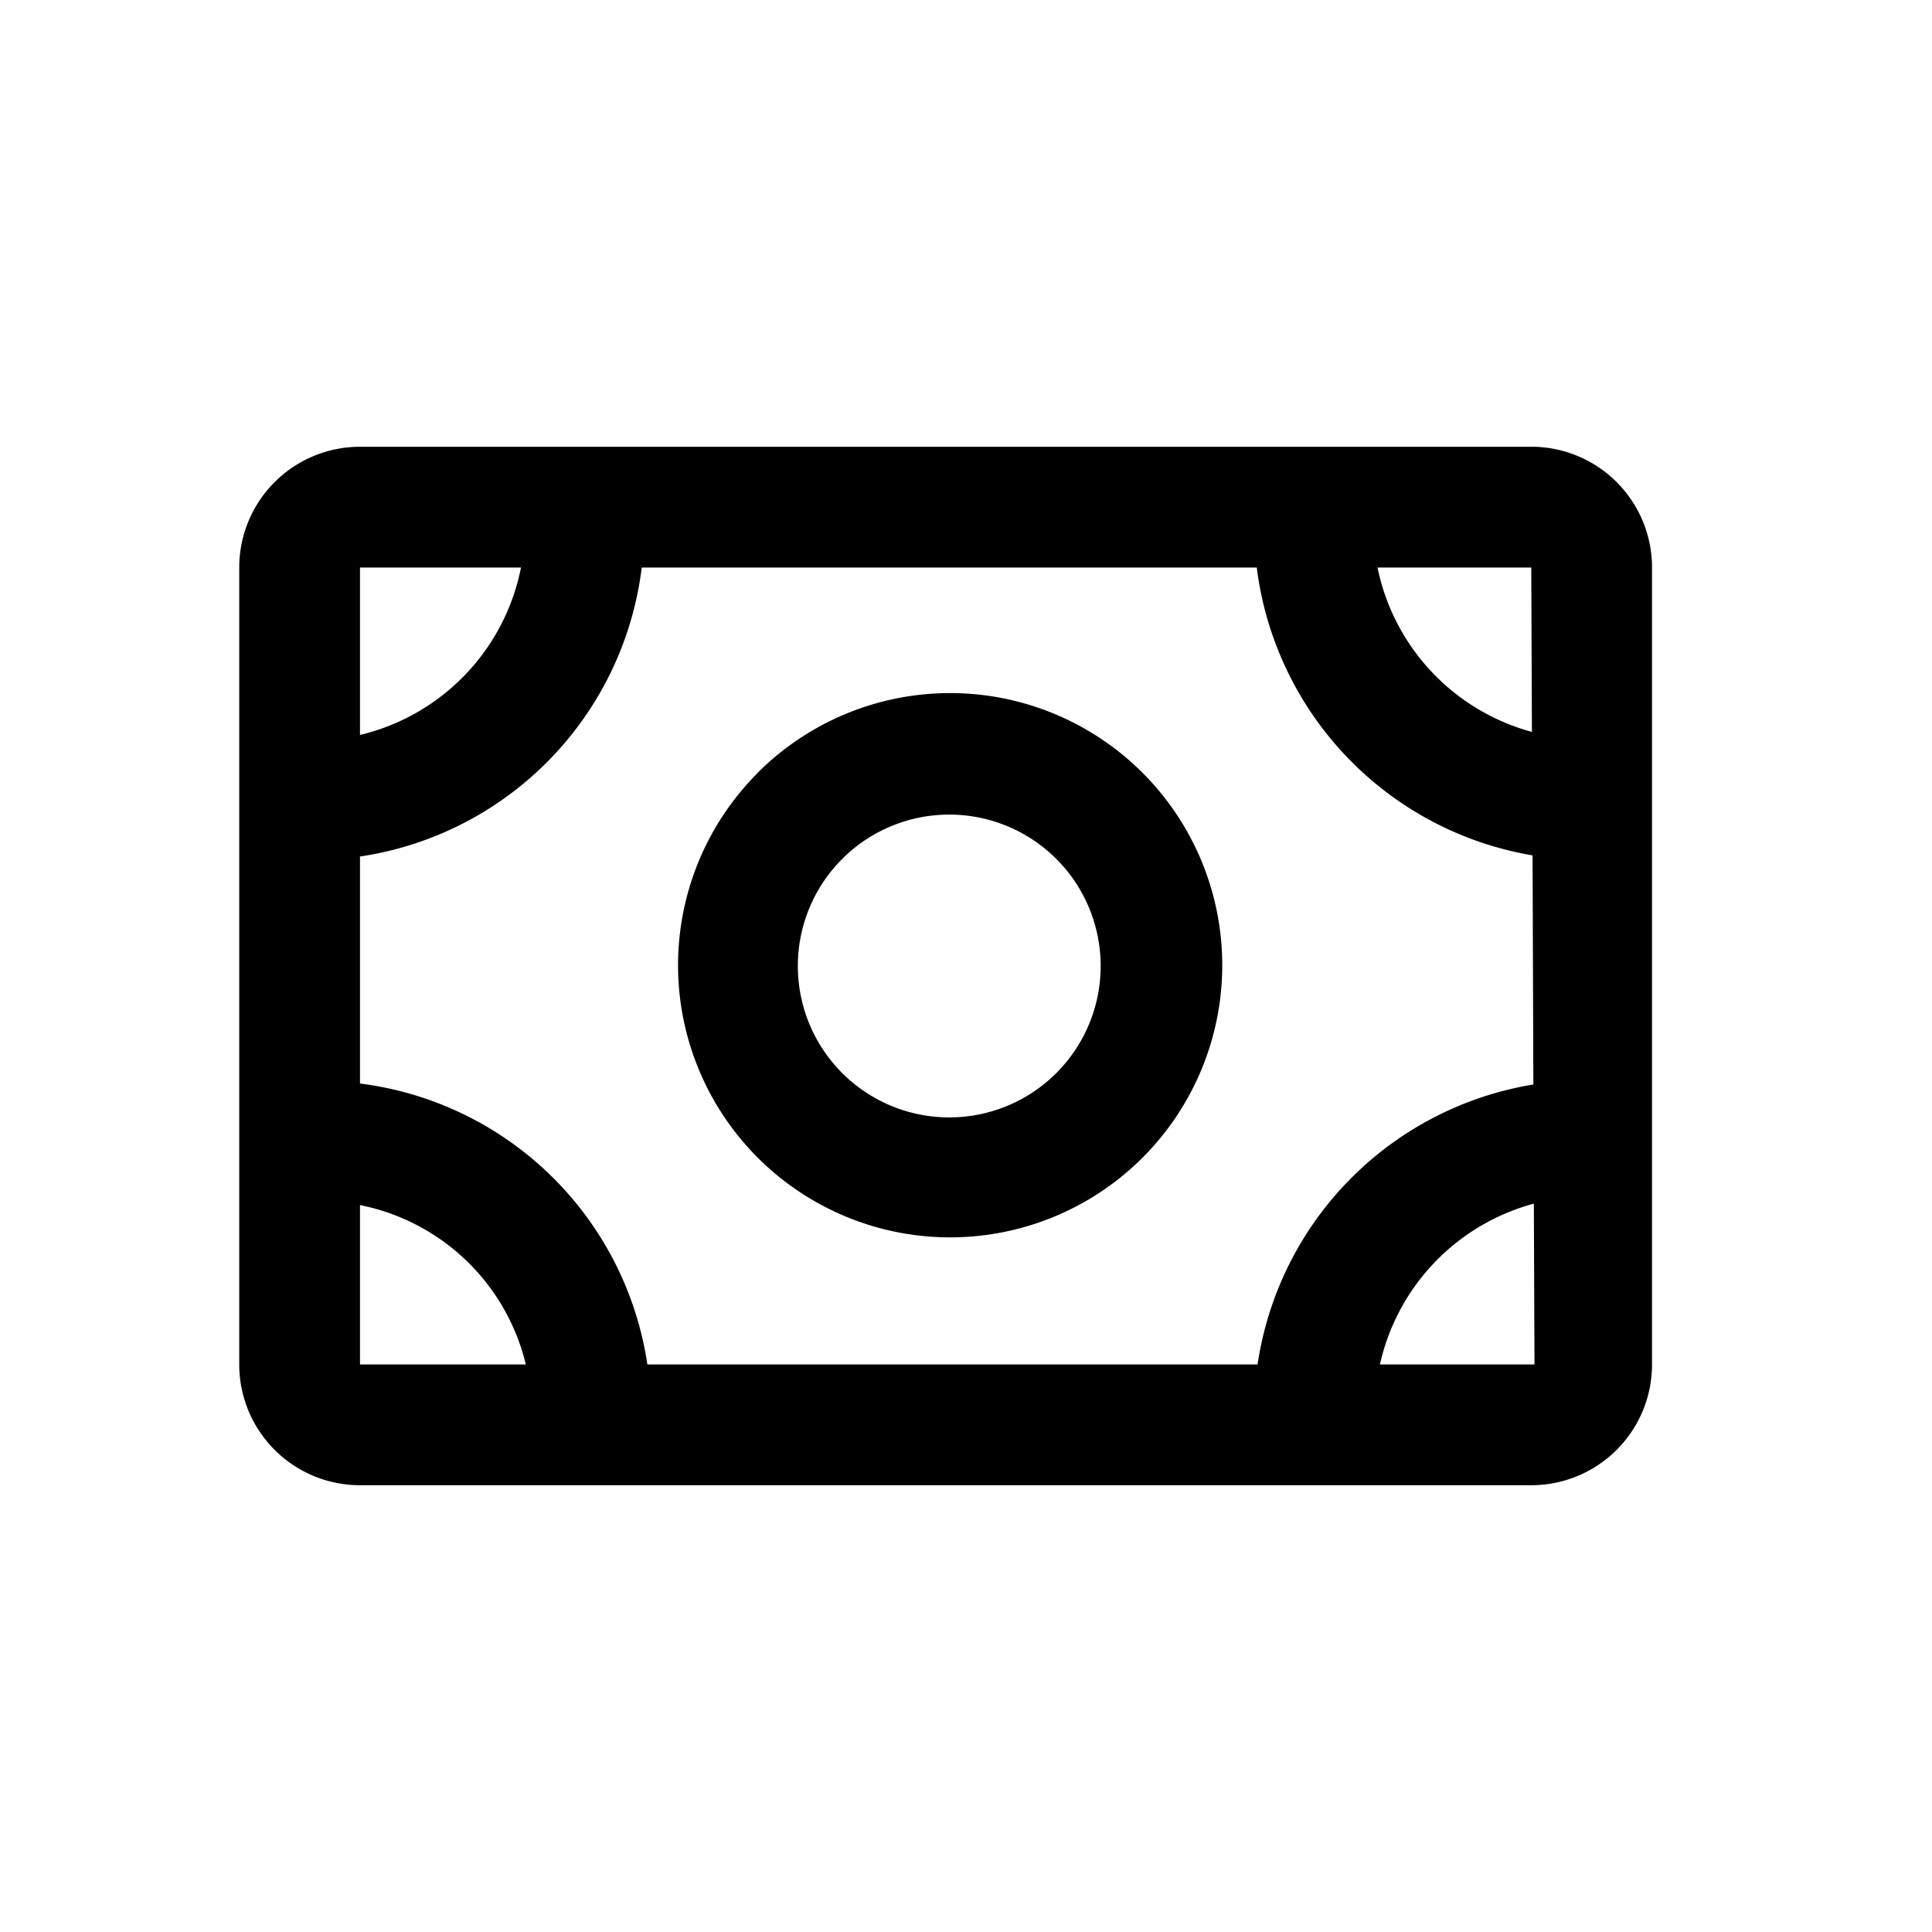 <svg xmlns="http://www.w3.org/2000/svg" fill="currentColor" viewBox="0 0 24 24">
  <path fill-rule="evenodd" d="M9.402 9.61a3.38 3.38 0 1 1 4.801 4.761 3.38 3.38 0 0 1-4.8-4.76Zm1.06 3.72a1.88 1.88 0 1 0 2.66-2.66 1.88 1.88 0 0 0-2.66 2.66Z" clip-rule="evenodd"/>
  <path fill-rule="evenodd" d="M4.472 5.55h14.59a1.5 1.5 0 0 1 1.46 1.5v9.9a1.5 1.5 0 0 1-1.5 1.5H4.472a1.5 1.5 0 0 1-1.5-1.5v-9.9a1.5 1.5 0 0 1 1.5-1.5Zm0 11.4h2.06a2.65 2.65 0 0 0-2.06-1.98v1.98Zm14.59 0h-1.92a2.67 2.67 0 0 1 1.912-1.998l.008 1.998Zm-11.02 0h7.58a4.14 4.14 0 0 1 3.426-3.478l-.01-2.846a4.15 4.15 0 0 1-3.426-3.576h-7.64a4.14 4.14 0 0 1-3.5 3.59v2.82a4.13 4.13 0 0 1 3.57 3.49ZM19.03 9.092l-.008-2.042h-1.91a2.67 2.67 0 0 0 1.918 2.042ZM4.472 9.13a2.67 2.67 0 0 0 2-2.08h-2v2.08Z" clip-rule="evenodd"/>
</svg>
